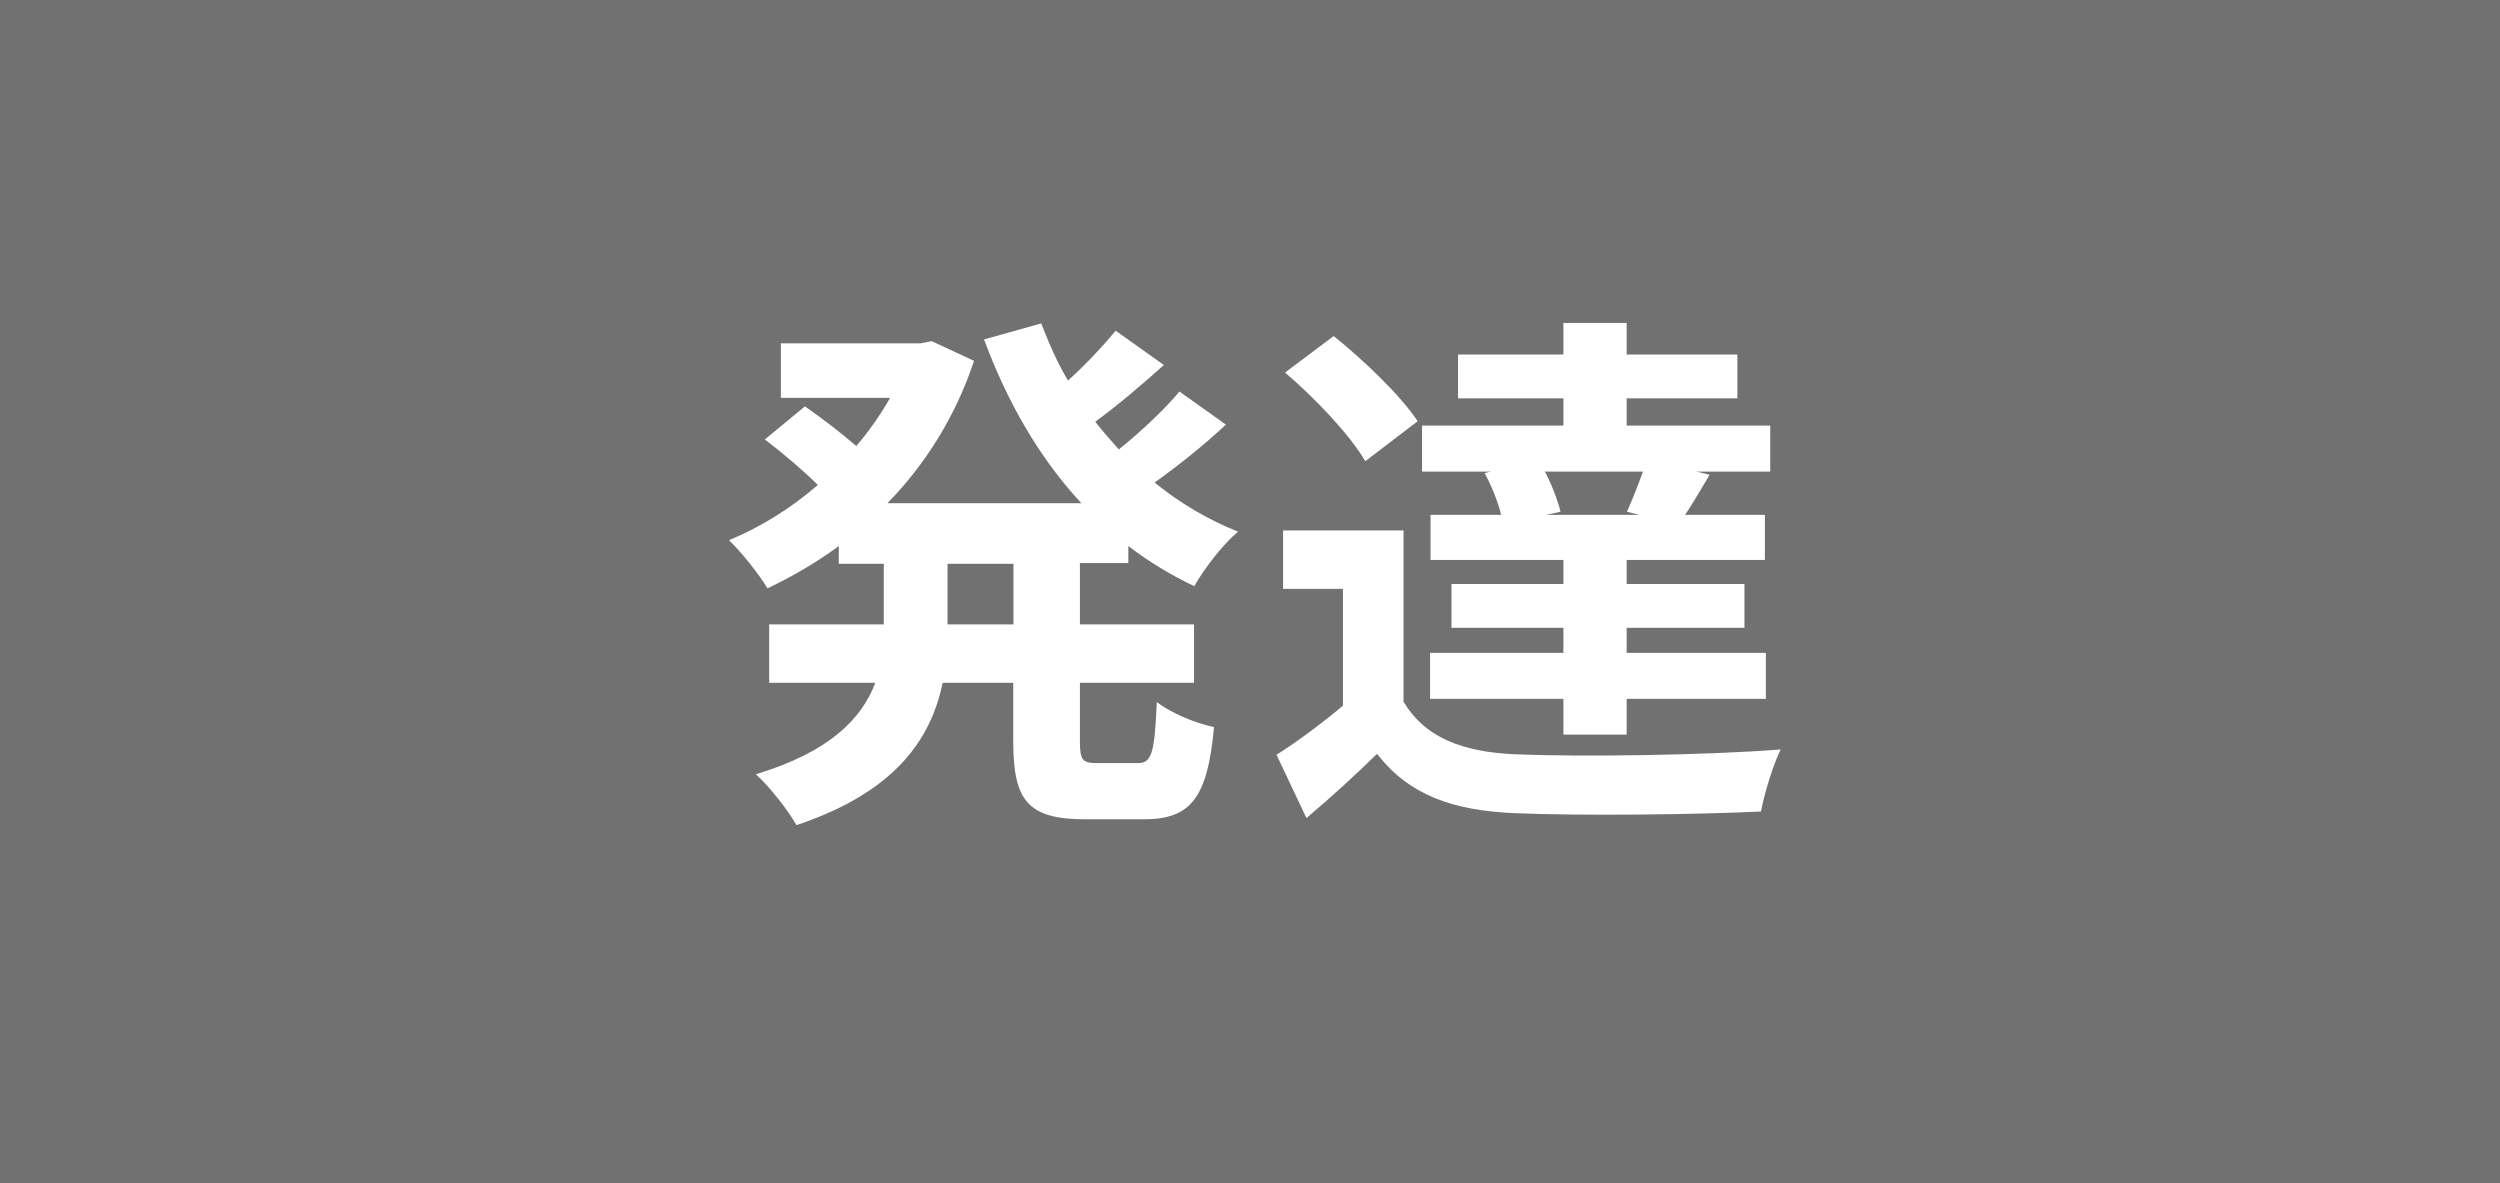 <?xml version="1.0" encoding="UTF-8"?>
<svg id="uuid-117914fb-1f25-4712-957a-ca7d0318d584" data-name="レイヤー 2" xmlns="http://www.w3.org/2000/svg" width="102.74" height="48.63" viewBox="0 0 102.74 48.63">
  <defs>
    <style>
      .uuid-2a5e7e5e-d124-4a24-8519-c7471ddd9c4f {
        fill: #fff;
      }

      .uuid-86e8c95c-aee3-4cc3-ab4b-621ed581f7f7 {
        fill: #717171;
      }
    </style>
  </defs>
  <g id="uuid-1613fcc8-5981-4126-ae20-bc789c179b59" data-name="レイヤー 1">
    <g>
      <rect class="uuid-86e8c95c-aee3-4cc3-ab4b-621ed581f7f7" width="102.74" height="48.63"/>
      <g>
        <path class="uuid-2a5e7e5e-d124-4a24-8519-c7471ddd9c4f" d="M44.38,23.17v2.49h4.69v2.4h-4.69v2.38c0,.79,.09,.92,.7,.92h1.69c.57,0,.68-.44,.77-2.51,.55,.44,1.61,.88,2.35,1.03-.26,2.9-.95,3.79-2.88,3.79h-2.4c-2.38,0-2.97-.77-2.97-3.21v-2.4h-2.9c-.48,2.31-1.94,4.49-6.01,5.85-.33-.59-1.12-1.61-1.67-2.09,3.04-.92,4.36-2.29,4.91-3.76h-4.36v-2.4h4.71v-2.49h-1.85v-.73c-.92,.68-1.91,1.25-2.93,1.74-.35-.59-1.08-1.5-1.58-1.98,1.28-.53,2.53-1.3,3.65-2.27-.57-.57-1.45-1.32-2.18-1.87l1.65-1.36c.66,.46,1.5,1.1,2.11,1.63,.53-.62,.99-1.28,1.39-1.98h-4.49v-2.24h5.74l.46-.09,1.74,.81c-.77,2.31-2.02,4.27-3.56,5.85h7.97c-1.72-1.85-3.04-4.14-4-6.73l2.35-.66c.31,.81,.66,1.61,1.1,2.35,.73-.66,1.45-1.43,1.96-2.05l1.98,1.41c-.9,.81-1.91,1.67-2.82,2.33,.31,.4,.64,.77,.97,1.14,.9-.73,1.87-1.63,2.49-2.38l1.91,1.36c-.9,.84-1.96,1.69-2.93,2.38,1.03,.84,2.18,1.52,3.43,2.02-.62,.51-1.41,1.54-1.8,2.24-.97-.46-1.87-1.01-2.71-1.65v.7h-2Zm-2.73,0h-2.71v2.49h2.71v-2.49Z"/>
        <path class="uuid-2a5e7e5e-d124-4a24-8519-c7471ddd9c4f" d="M57.67,28.82c.86,1.47,2.4,2.09,4.64,2.18,2.64,.11,7.83,.04,10.87-.2-.31,.62-.68,1.83-.81,2.55-2.73,.13-7.39,.18-10.08,.07-2.62-.11-4.38-.75-5.7-2.44-.88,.86-1.78,1.69-2.9,2.64l-1.23-2.6c.86-.55,1.85-1.28,2.73-2.02v-4.8h-2.46v-2.4h4.95v7.02Zm-1.56-9.86c-.62-1.08-2.07-2.6-3.3-3.65l2-1.5c1.23,.99,2.75,2.44,3.45,3.5l-2.16,1.65Zm5.21,.42h-2.88v-1.89h5.81v-1.12h-4.33v-1.8h4.33v-1.3h2.6v1.3h4.55v1.8h-4.55v1.12h5.9v1.89h-3.04l.55,.13c-.37,.62-.7,1.19-1.01,1.65h3.28v1.85h-5.68v.99h4.84v1.8h-4.84v1.03h5.72v1.89h-5.72v1.47h-2.6v-1.47h-5.48v-1.89h5.48v-1.03h-4.6v-1.8h4.6v-.99h-5.46v-1.85h2.9c-.13-.55-.4-1.21-.68-1.72l.31-.07Zm5.54,1.65c.22-.48,.46-1.1,.66-1.65h-4.03c.29,.55,.53,1.19,.64,1.65l-.59,.13h3.83l-.51-.13Z"/>
      </g>
    </g>
  </g>
</svg>